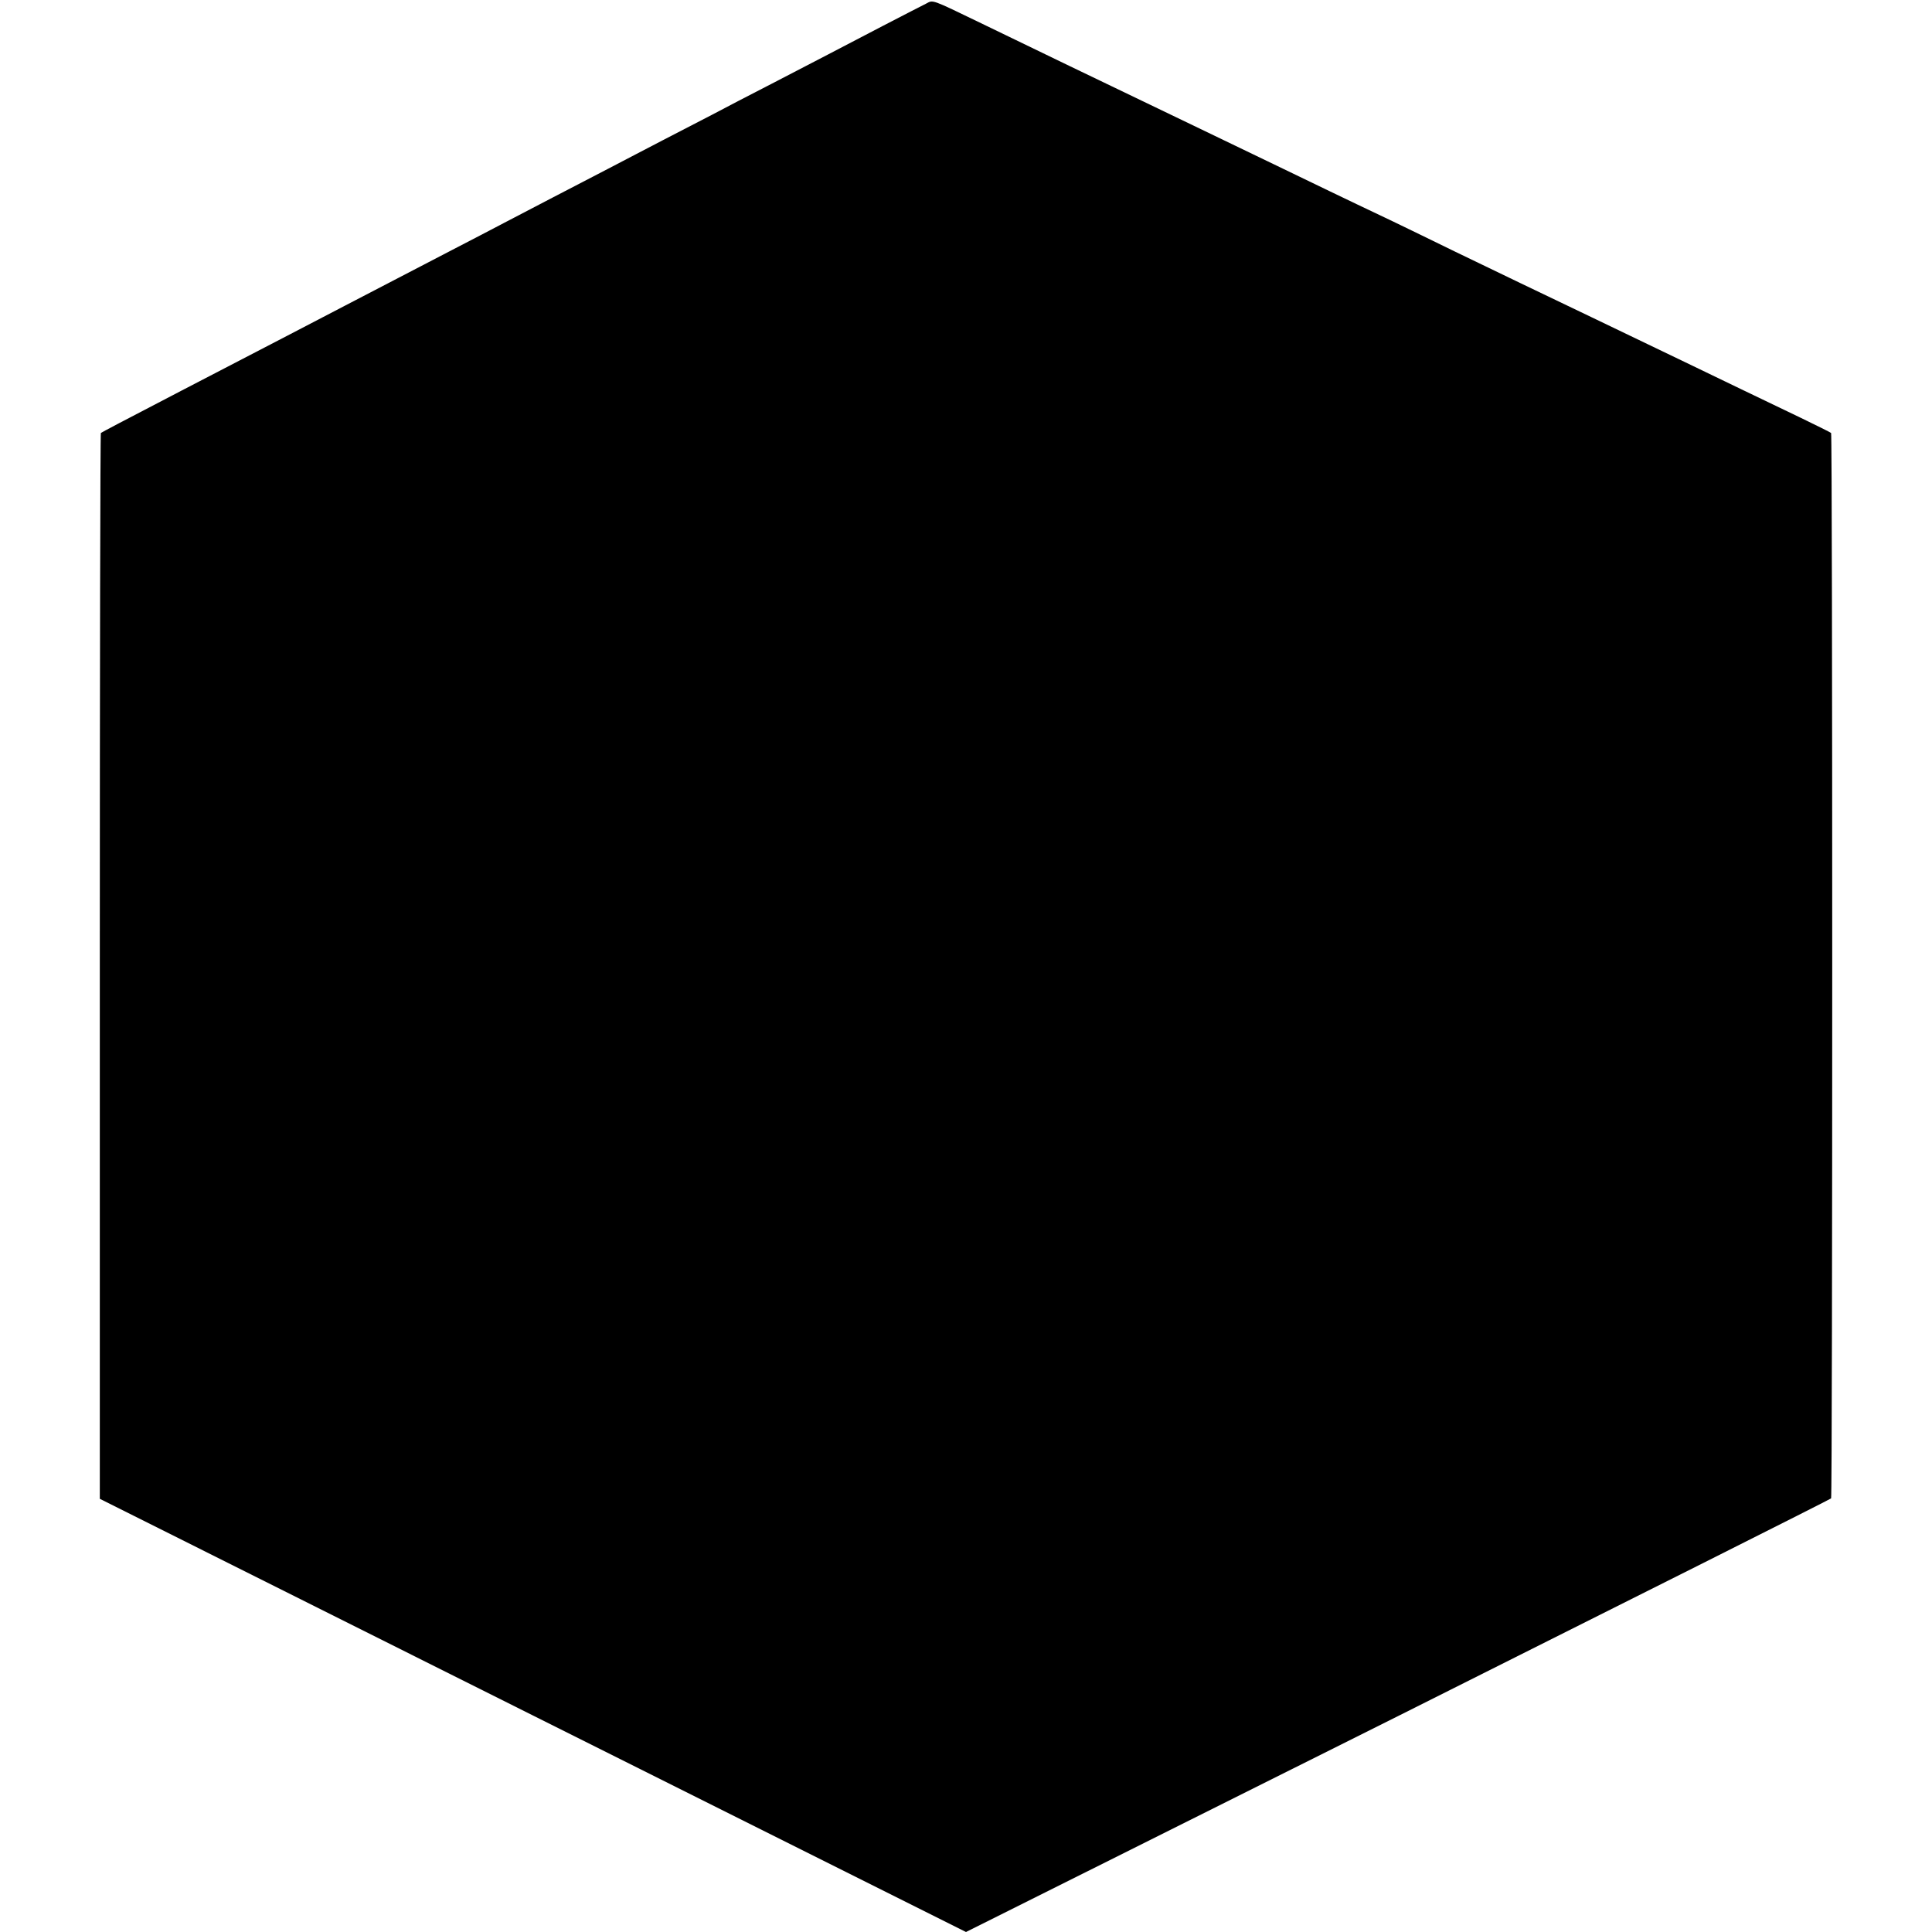 <?xml version="1.0" standalone="no"?>
<!DOCTYPE svg PUBLIC "-//W3C//DTD SVG 20010904//EN"
 "http://www.w3.org/TR/2001/REC-SVG-20010904/DTD/svg10.dtd">
<svg version="1.0" xmlns="http://www.w3.org/2000/svg"
 width="900pt" height="900pt" viewBox="0 0 900 900"
 preserveAspectRatio="xMidYMid meet">
<g transform="translate(0,900) scale(0.1,-0.1)"
fill="#000000" stroke="none">
<path d="M4314 8983 c-16 -8 -108 -55 -204 -105 -96 -50 -211 -110 -255 -133
-44 -23 -161 -84 -260 -135 -99 -51 -223 -115 -275 -143 -52 -27 -156 -81
-230 -119 -74 -39 -189 -98 -255 -133 -66 -34 -183 -95 -260 -135 -77 -40
-180 -94 -230 -120 -49 -26 -157 -82 -240 -125 -82 -43 -195 -101 -250 -130
-55 -29 -167 -87 -250 -130 -82 -43 -202 -105 -265 -138 -154 -80 -325 -169
-495 -257 -273 -142 -370 -193 -375 -197 -3 -3 -5 -1121 -5 -2485 l0 -2480
2017 -1009 2018 -1009 2013 1006 c1106 554 2014 1010 2017 1014 7 11 7 4957 0
4963 -3 3 -66 34 -140 70 -204 98 -369 177 -530 255 -276 133 -656 315 -775
372 -66 32 -203 98 -305 147 -102 50 -232 113 -290 141 -249 118 -374 179
-515 247 -283 136 -508 245 -800 385 -115 55 -198 95 -605 292 -236 114 -222
109 -256 91z"/>
</g>
</svg>
